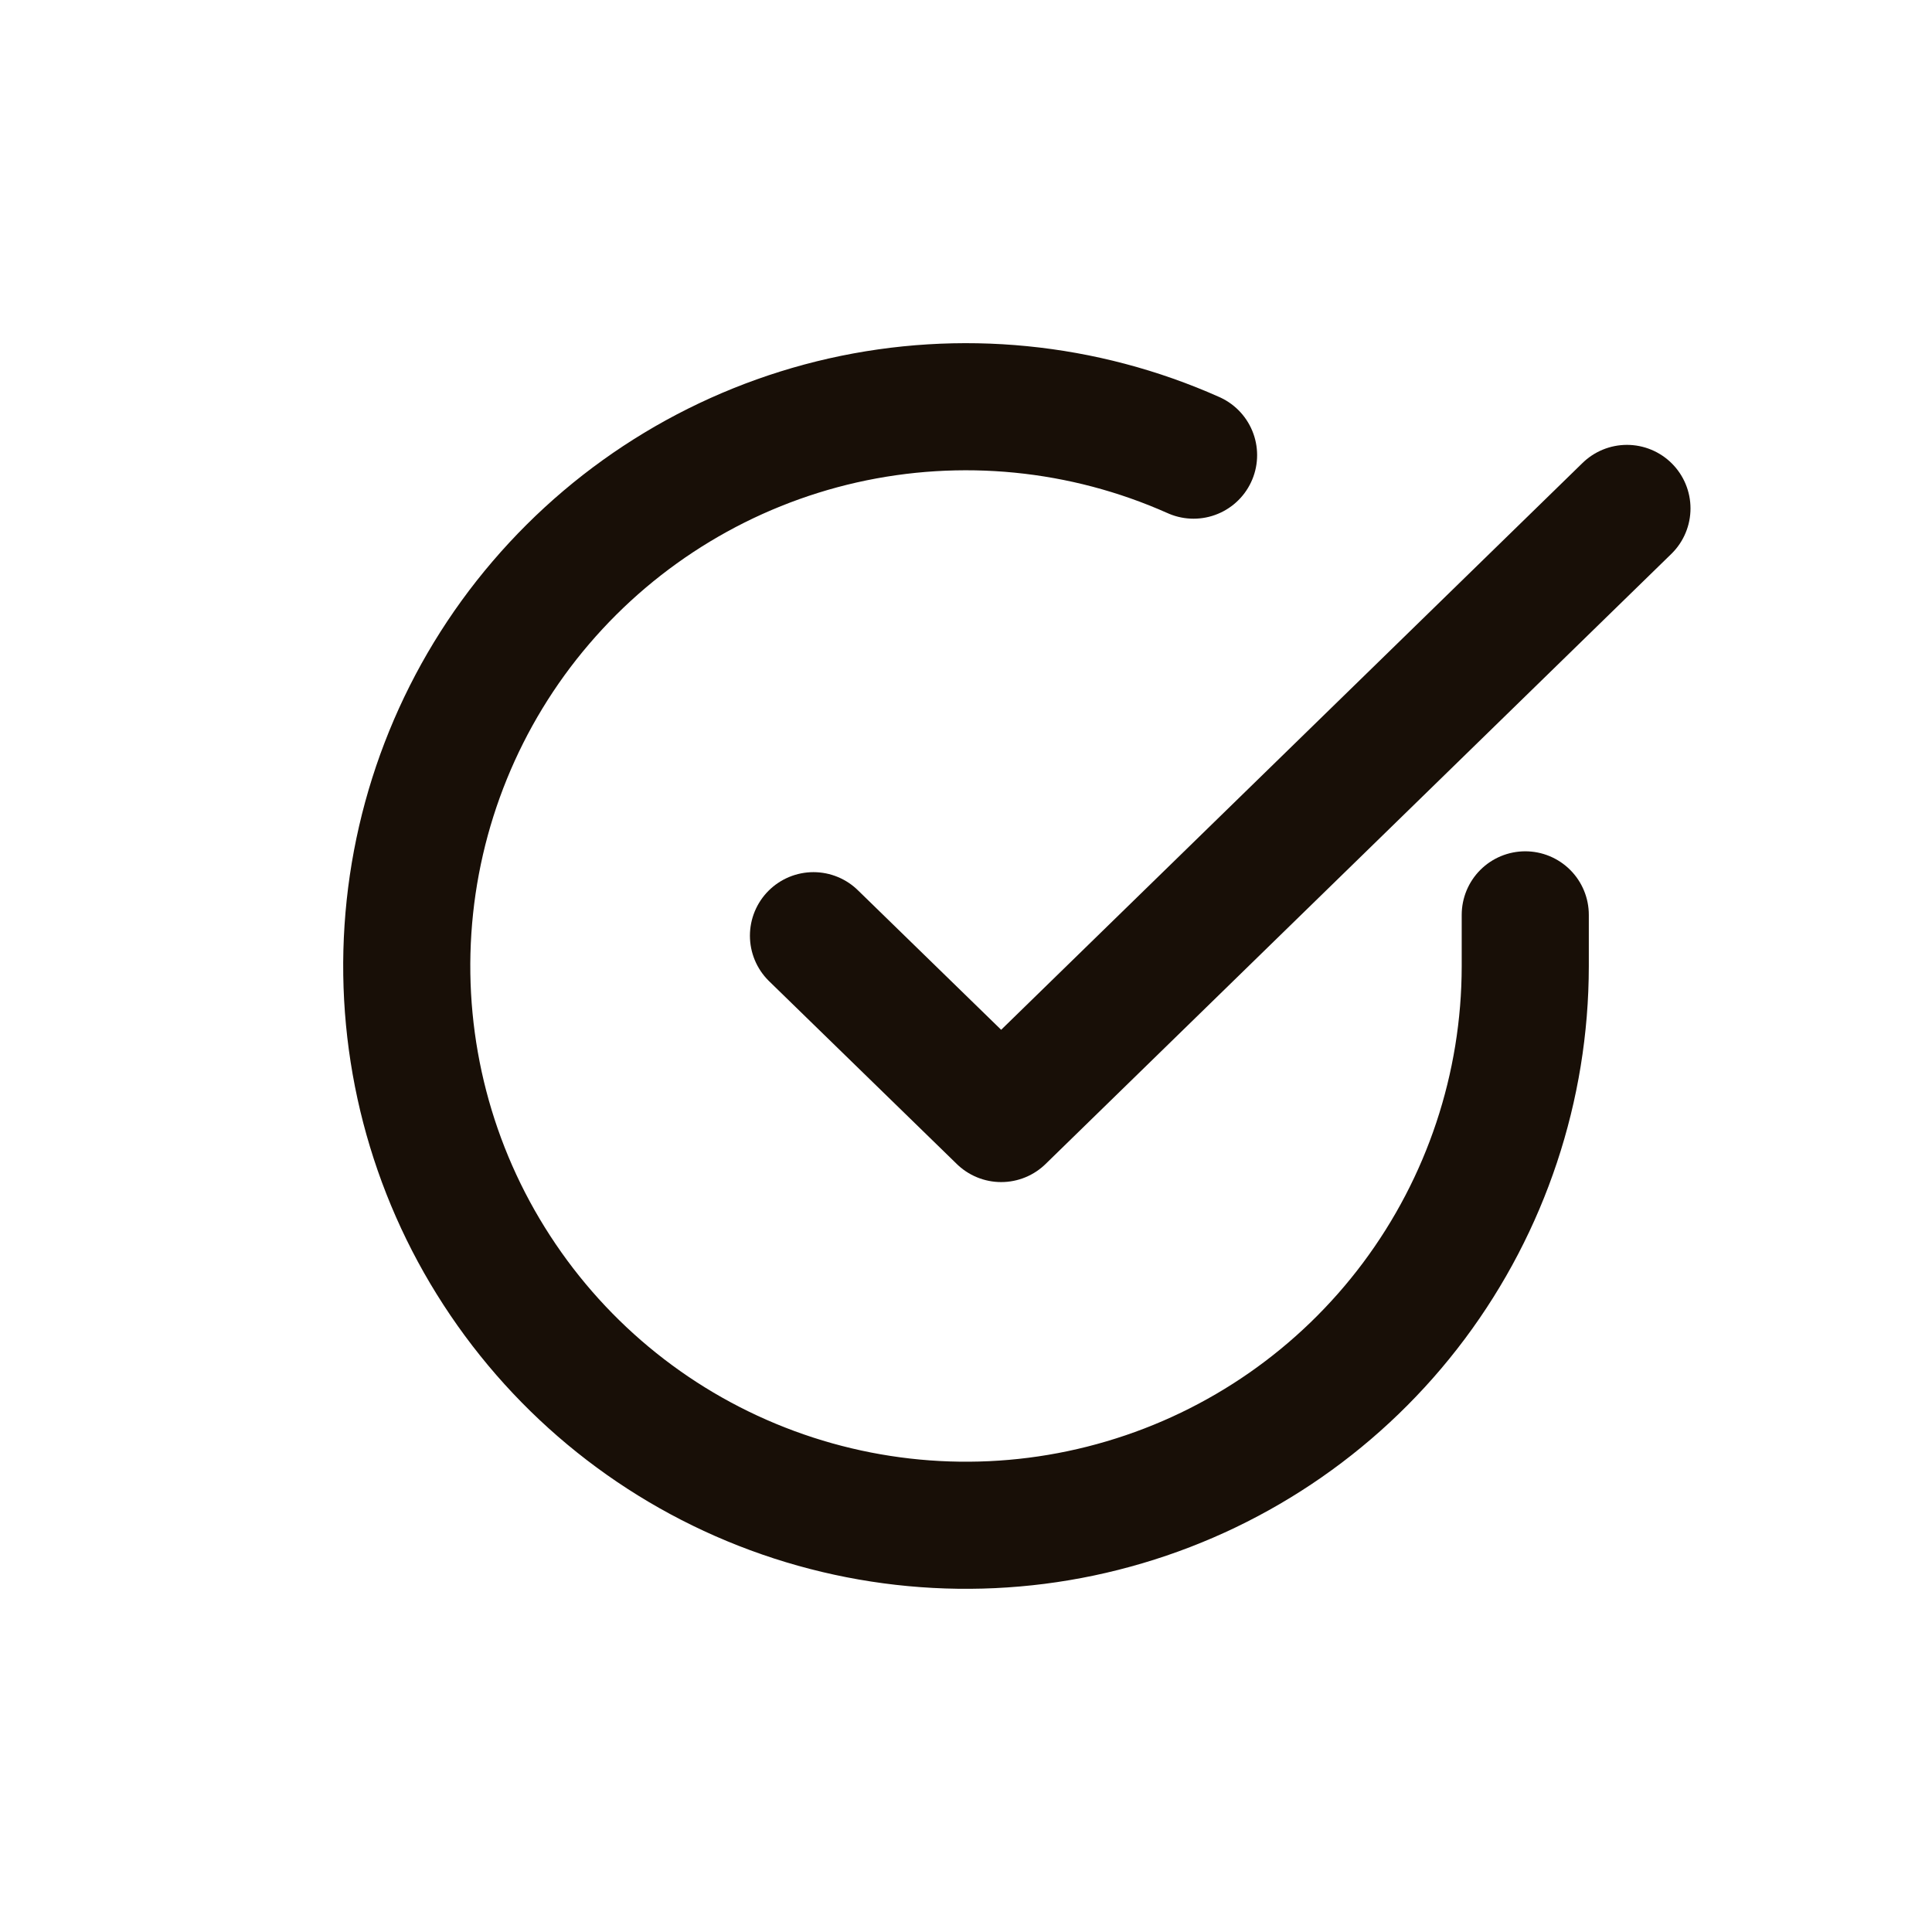 <?xml version="1.0" encoding="UTF-8"?> <svg xmlns="http://www.w3.org/2000/svg" width="19" height="19" viewBox="0 0 19 19" fill="none"><path d="M15 8.997V9.503C14.999 10.689 14.615 11.843 13.905 12.793C13.195 13.743 12.197 14.438 11.059 14.774C9.922 15.111 8.706 15.07 7.594 14.659C6.481 14.248 5.532 13.489 4.886 12.493C4.24 11.499 3.934 10.322 4.012 9.138C4.09 7.955 4.548 6.828 5.319 5.927C6.09 5.025 7.131 4.397 8.288 4.135C9.445 3.874 10.655 3.993 11.738 4.476" stroke="#180F07" stroke-width="1.25" stroke-linecap="round" stroke-linejoin="round"></path><path d="M16 5L9.846 11L8 9.202" stroke="#180F07" stroke-width="1.25" stroke-linecap="round" stroke-linejoin="round"></path></svg> 